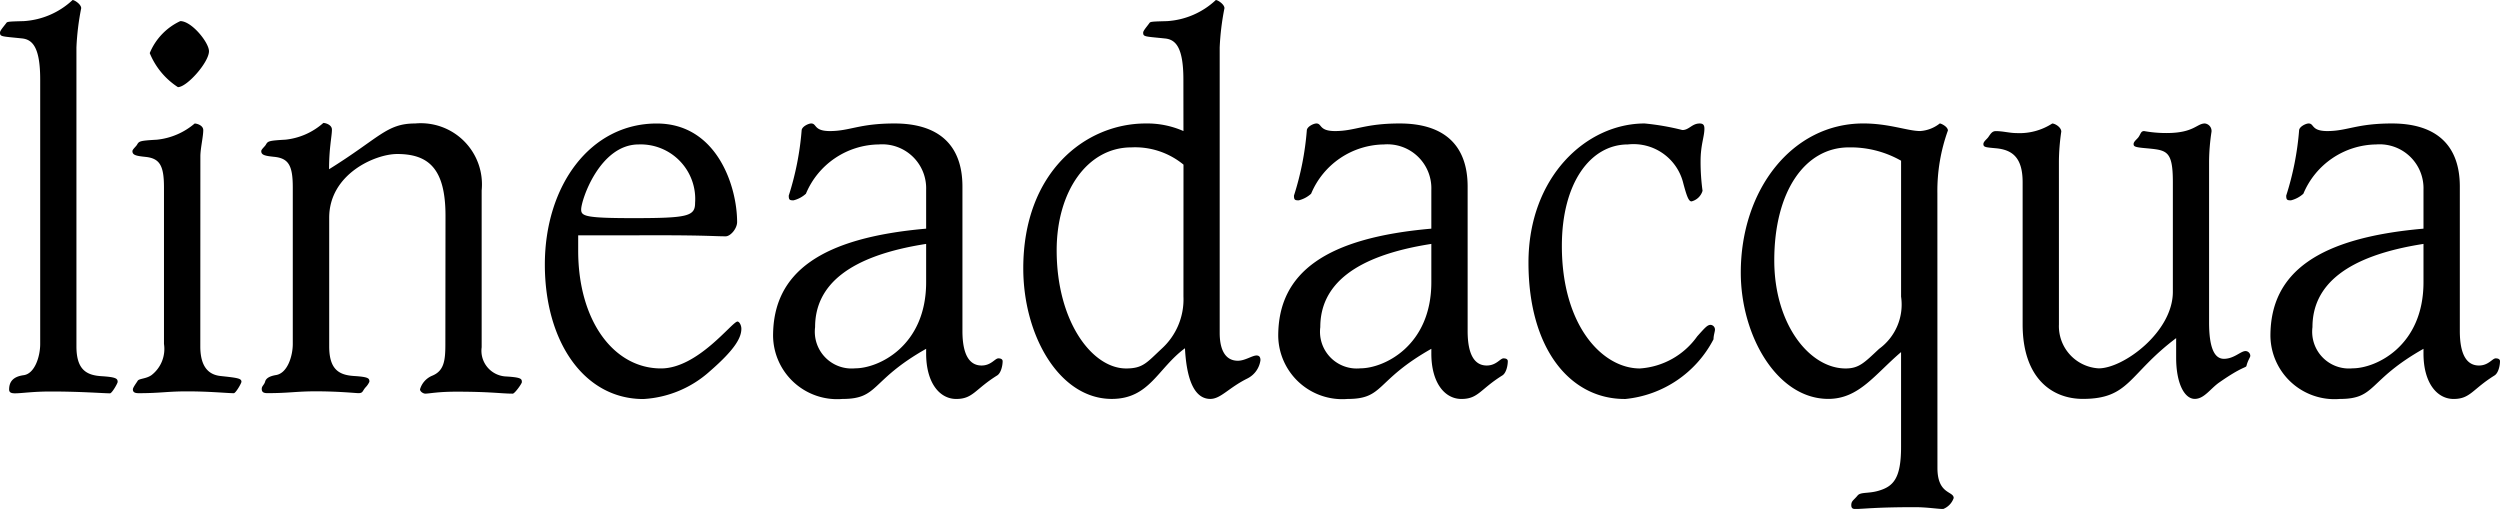 <svg id="Livello_1" data-name="Livello 1" xmlns="http://www.w3.org/2000/svg" viewBox="0 0 127.559 25.968">
  <title>Tavola disegno 1</title>
  <path d="M123.655,14.4c0,3.272-2.44,4.393-3.613,4.393a1.876,1.876,0,0,1-2.052-2.1c0-2.151,1.734-3.637,5.665-4.248Zm1.854-4.881c0-2.151-1.244-3.219-3.463-3.219-1.809,0-2.273.387-3.3.387-.83,0-.659-.387-.952-.387-.146,0-.486.167-.486.36a14.693,14.693,0,0,1-.657,3.32c0,.22.049.242.243.242a1.46,1.46,0,0,0,.632-.338A4.088,4.088,0,0,1,121.24,7.37a2.242,2.242,0,0,1,2.415,2.318v1.979c-5.347.466-7.81,2.22-7.81,5.47a3.269,3.269,0,0,0,3.537,3.219c1.88,0,1.392-.928,4.273-2.559v.242c0,1.491.685,2.317,1.536,2.317s.952-.488,2.076-1.191c.218-.124.292-.537.292-.735,0-.048-.024-.145-.22-.145-.171,0-.365.365-.854.365-.61,0-.976-.536-.976-1.759ZM105.053,8.228a10.971,10.971,0,0,1,.121-1.513c0-.22-.315-.413-.461-.413a3.07,3.07,0,0,1-1.828.488c-.343,0-.685-.1-1.052-.1-.193,0-.268.145-.389.316-.075.1-.244.22-.244.343,0,.167.122.167.633.216.856.075,1.369.488,1.369,1.732v7.256c0,2.731,1.486,3.8,3.072,3.8,2.395,0,2.321-1.266,4.761-3.1v1c0,1.293.415,2.1.952,2.1.487,0,.8-.536,1.268-.853,1.147-.8,1.342-.73,1.368-.831.071-.29.195-.435.195-.51a.246.246,0,0,0-.246-.246c-.243,0-.585.395-1.1.395-.486,0-.757-.562-.757-1.86V8.228a10.629,10.629,0,0,1,.125-1.513A.386.386,0,0,0,112.5,6.3c-.415,0-.561.488-1.95.488a6.369,6.369,0,0,1-1.148-.1c-.171,0-.171.145-.293.316-.075.1-.245.22-.245.343s.049.167.634.216c1.052.1,1.369.1,1.369,1.732V14.89c0,2.049-2.517,3.905-3.786,3.905a2.156,2.156,0,0,1-2.027-2.243ZM97,15.136A2.794,2.794,0,0,1,95.878,17.8c-.756.708-1.025,1-1.709,1-1.833,0-3.639-2.243-3.639-5.514,0-3.518,1.563-5.766,3.81-5.766A5.217,5.217,0,0,1,97,8.2Zm1.852-5.277a9.1,9.1,0,0,1,.537-3.2c0-.193-.342-.36-.415-.36a1.792,1.792,0,0,1-1,.387c-.634,0-1.586-.387-2.905-.387-3.614,0-6.248,3.364-6.248,7.612,0,3.223,1.853,6.442,4.465,6.442,1.564,0,2.368-1.244,3.713-2.388V22.8c0,1.614-.392,2.027-1.173,2.247-.512.145-.9.048-1.05.242-.2.242-.317.268-.317.488,0,.15.074.194.2.194.414,0,1-.093,3.05-.093.608,0,1.169.093,1.44.093a.931.931,0,0,0,.535-.559c0-.365-.829-.171-.829-1.539ZM79.692,12.546c0-3.223,1.465-5.176,3.368-5.176a2.613,2.613,0,0,1,2.832,2c.172.638.268.906.415.906a.784.784,0,0,0,.563-.541,10.837,10.837,0,0,1-.1-1.513c0-.831.195-1.244.195-1.657,0-.194-.072-.264-.243-.264-.392,0-.538.334-.88.334A12.754,12.754,0,0,0,83.916,6.3c-2.98,0-5.928,2.731-5.928,7.1,0,4.42,2.145,6.984,4.95,6.957a5.694,5.694,0,0,0,4.492-3.047c0-.2.074-.392.074-.488a.242.242,0,0,0-.22-.247c-.171,0-.293.15-.685.585A3.9,3.9,0,0,1,83.672,18.8c-1.905,0-3.98-2.172-3.98-6.249M73.032,14.4c0,3.272-2.443,4.393-3.614,4.393a1.875,1.875,0,0,1-2.052-2.1c0-2.151,1.734-3.637,5.666-4.248Zm1.852-4.881c0-2.151-1.242-3.219-3.465-3.219-1.8,0-2.272.387-3.3.387-.83,0-.66-.387-.952-.387-.147,0-.489.167-.489.36a14.732,14.732,0,0,1-.655,3.32c0,.22.048.242.243.242a1.46,1.46,0,0,0,.632-.338A4.083,4.083,0,0,1,70.613,7.37a2.243,2.243,0,0,1,2.419,2.318v1.979c-5.348.466-7.812,2.22-7.812,5.47a3.269,3.269,0,0,0,3.538,3.219c1.88,0,1.391-.928,4.274-2.559v.242c0,1.491.681,2.317,1.535,2.317s.952-.488,2.074-1.191c.221-.124.292-.537.292-.735,0-.048-.022-.145-.219-.145-.17,0-.366.365-.855.365-.61,0-.975-.536-.975-1.759Zm-14.5,5.615A3.4,3.4,0,0,1,59.265,17.8c-.759.708-.952,1-1.807,1-1.734,0-3.543-2.392-3.543-6.029,0-3,1.564-5.251,3.811-5.251a3.889,3.889,0,0,1,2.66.88Zm0-8.447A4.6,4.6,0,0,0,58.459,6.3c-3.077,0-6.248,2.484-6.248,7.392,0,3.443,1.851,6.662,4.514,6.662,1.928,0,2.344-1.561,3.736-2.585.1,1.926.632,2.585,1.292,2.585.536,0,.926-.563,1.9-1.046a1.225,1.225,0,0,0,.66-.928c0-.145-.05-.242-.2-.242-.221,0-.586.268-.952.268-.66,0-.928-.589-.928-1.42V2.419a13.149,13.149,0,0,1,.243-2c0-.2-.34-.418-.439-.418a4,4,0,0,1-2.485,1.077c-.76.022-.857.022-.906.1-.121.172-.317.387-.317.484,0,.22.074.193,1.1.3.538.048.952.413.952,2.1ZM47.255,14.4c0,3.272-2.443,4.393-3.614,4.393a1.876,1.876,0,0,1-2.052-2.1c0-2.151,1.734-3.637,5.666-4.248Zm1.852-4.881c0-2.151-1.244-3.219-3.464-3.219-1.808,0-2.271.387-3.3.387-.831,0-.659-.387-.953-.387-.146,0-.488.167-.488.36a14.693,14.693,0,0,1-.657,3.32c0,.22.049.242.243.242a1.447,1.447,0,0,0,.633-.338A4.087,4.087,0,0,1,44.838,7.37a2.242,2.242,0,0,1,2.417,2.318v1.979c-5.35.466-7.81,2.22-7.81,5.47a3.268,3.268,0,0,0,3.537,3.219c1.88,0,1.392-.928,4.273-2.559v.242c0,1.491.683,2.317,1.536,2.317s.95-.488,2.074-1.191c.22-.124.293-.537.293-.735,0-.048-.025-.145-.219-.145-.171,0-.367.365-.855.365-.61,0-.977-.536-.977-1.759ZM32.315,11.13c-2.441,0-2.662-.1-2.662-.44,0-.488.952-3.32,2.932-3.32a2.785,2.785,0,0,1,2.881,2.982c0,.682-.367.778-3.151.778m1.368.875c2.269,0,2.806.053,3.344.053.243,0,.583-.391.583-.73,0-1.807-1.022-5.026-4.1-5.026C30.117,6.3,27.8,9.472,27.8,13.5c0,3.931,2,6.86,5.025,6.86a5.533,5.533,0,0,0,3.393-1.416c1.317-1.143,1.609-1.732,1.609-2.172,0-.172-.1-.365-.2-.365-.267,0-2.021,2.392-3.9,2.392-2.418,0-4.226-2.44-4.226-6.007v-.783ZM22.724,17.577c0,.831-.073,1.341-.659,1.588a1.076,1.076,0,0,0-.634.7c0,.119.17.22.268.22.2,0,.634-.1,1.586-.1,1.755,0,2.292.1,2.878.1.1,0,.464-.51.464-.585,0-.171-.025-.242-.781-.29a1.315,1.315,0,0,1-1.27-1.491V9.714A3.12,3.12,0,0,0,21.185,6.3c-1.464,0-1.806.725-4.395,2.335,0-1.1.146-1.68.146-2.023,0-.242-.318-.339-.438-.339a3.462,3.462,0,0,1-1.925.853c-.857.049-.9.075-1,.242-.047.1-.243.247-.243.343,0,.194.171.242.659.291.733.074.95.439.95,1.561v7.986c0,.611-.267,1.49-.853,1.587-.292.049-.513.145-.56.343-.05.167-.171.216-.171.365,0,.167.1.216.293.216,1.1,0,1.463-.093,2.462-.093,1.171,0,2.05.093,2.172.093.245,0,.2-.1.366-.291a1.015,1.015,0,0,0,.2-.29c0-.171-.025-.246-.781-.294s-1.27-.317-1.27-1.513V11.108c0-2.225,2.344-3.25,3.467-3.25,1.612,0,2.467.757,2.467,3.149ZM10.663,2.612c0-.435-.877-1.535-1.463-1.535A3.1,3.1,0,0,0,7.64,2.709,3.76,3.76,0,0,0,9.078,4.446c.464,0,1.585-1.271,1.585-1.834m-.439,5.37c0-.414.147-1,.147-1.342,0-.242-.318-.338-.439-.338a3.521,3.521,0,0,1-1.925.826C7.15,7.177,7.1,7.2,7,7.37c-.049.1-.243.247-.243.343,0,.194.172.242.658.291.734.074.952.439.952,1.561v7.986a1.687,1.687,0,0,1-.634,1.587c-.269.194-.636.172-.707.29s-.246.343-.246.44c0,.145.1.194.295.194,1.1,0,1.463-.093,2.463-.093,1.17,0,2.049.093,2.391.093.1,0,.39-.51.39-.581,0-.171-.171-.2-1.05-.294-.488-.049-1.049-.317-1.049-1.513ZM3.9,2.419a13.149,13.149,0,0,1,.243-2c0-.2-.34-.418-.439-.418A4,4,0,0,1,1.22,1.077c-.756.022-.855.022-.9.1C.194,1.346,0,1.561,0,1.658c0,.22.072.193,1.1.3.537.048.951.413.951,2.1v13.5c0,.611-.268,1.517-.854,1.587-.538.075-.731.343-.731.73,0,.145.1.194.293.194.364,0,.9-.093,1.83-.093,1.558,0,2.681.093,3.024.093.1,0,.39-.51.39-.581,0-.171-.073-.246-.829-.294S3.9,18.87,3.9,17.674Z"/>
</svg>
